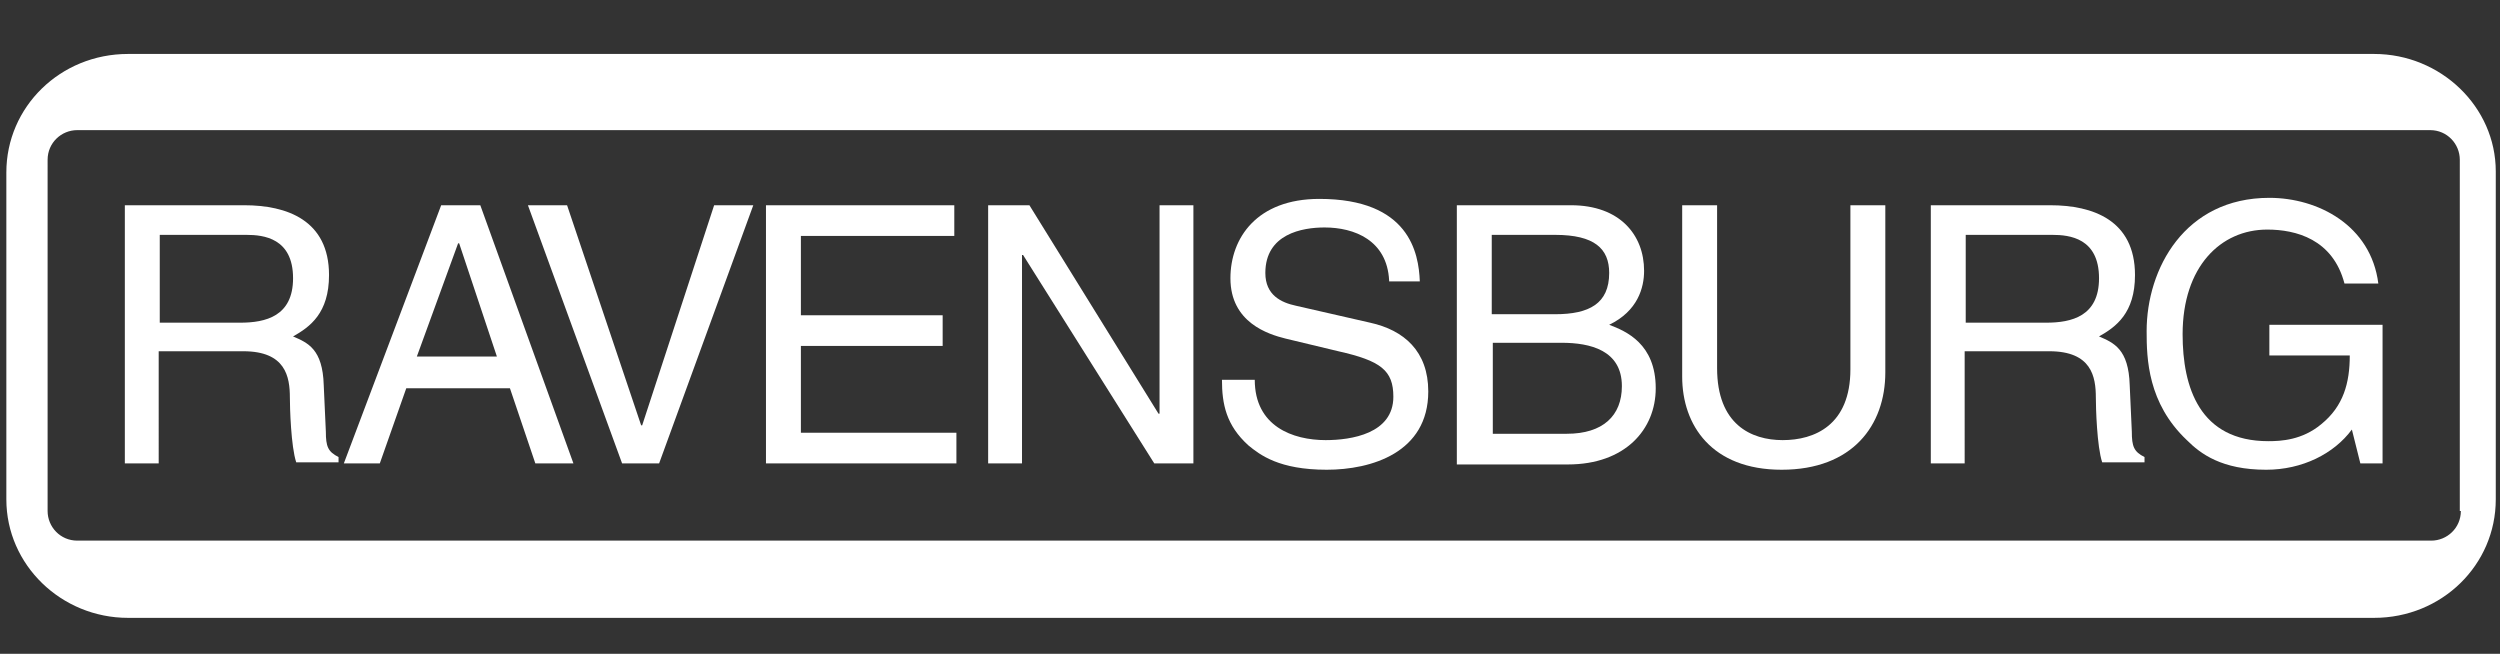 <?xml version="1.0" encoding="utf-8"?>
<!-- Generator: Adobe Illustrator 26.2.1, SVG Export Plug-In . SVG Version: 6.00 Build 0)  -->
<svg version="1.1" id="Ebene_1" xmlns="http://www.w3.org/2000/svg" xmlns:xlink="http://www.w3.org/1999/xlink" x="0px" y="0px"
	 viewBox="0 0 236.3 61.8" style="enable-background:new 0 0 236.3 61.8;" xml:space="preserve">
<rect x="0" y="0" width="236.3" height="61.8" fill="#333333" stroke="none"/>
<style type="text/css">
	.st0{fill-rule:evenodd;clip-rule:evenodd;fill:#FFFFFF;}
	.st1{fill:#FFFFFF;}
</style>
<path class="st0" d="M224.4,5.1H12.1c-6.4,0-11.5,5-11.5,11.2v30.9c0,6.2,5.2,11.2,11.5,11.2h212.3c6.4,0,11.5-5,11.5-11.2v-31
	C235.9,10.1,230.7,5.1,224.4,5.1z M232.6,48.3c0,1.6-1.3,2.8-2.8,2.8H7.3c-1.6,0-2.8-1.3-2.8-2.8V15.1c0-1.6,1.3-2.8,2.8-2.8h222.4
	c1.6,0,2.8,1.3,2.8,2.8v33.2H232.6z"/>
<g>
	<path class="st1" d="M15.1,43.8h-3.3V19.4h11.3c4,0,8,1.4,8,6.6c0,3.6-1.8,4.9-3.4,5.8c1.4,0.6,2.8,1.2,2.9,4.6l0.2,4.4
		c0,1.4,0.2,1.9,1.2,2.4v0.5h-4c-0.5-1.5-0.6-5.2-0.6-6.1c0-2-0.4-4.4-4.4-4.4h-8V43.8z M15.1,30.5h7.6c2.4,0,5-0.6,5-4.2
		c0-3.8-2.8-4.1-4.4-4.1h-8.2V30.5z"/>
	<path class="st1" d="M38.4,36.7l-2.5,7.1h-3.4l9.2-24.4h3.7l8.8,24.4h-3.6l-2.4-7.1H38.4z M47,33.8L43.4,23h-0.1l-3.9,10.7H47z"/>
	<path class="st1" d="M67.5,19.4h3.7l-8.9,24.4h-3.5l-8.9-24.4h3.7l7,20.8h0.1L67.5,19.4z"/>
	<path class="st1" d="M90.4,43.8h-18V19.4h17.8v2.9H75.7v7.5h13.4v2.9H75.7v8.2h14.7V43.8z"/>
	<path class="st1" d="M109.6,19.4h3.2v24.4h-3.7L96.7,24.1h-0.1v19.7h-3.2V19.4h3.9l12.2,19.7h0.1V19.4z"/>
	<path class="st1" d="M131.3,26.5c-0.2-3.8-3.3-5-6.1-5c-2.1,0-5.6,0.6-5.6,4.3c0,2.1,1.5,2.8,2.9,3.1l7,1.6
		c3.2,0.7,5.5,2.7,5.5,6.5c0,5.8-5.4,7.4-9.6,7.4c-4.5,0-6.3-1.4-7.4-2.3c-2.1-1.9-2.5-3.9-2.5-6.2h3.1c0,4.4,3.6,5.7,6.7,5.7
		c2.4,0,6.4-0.6,6.4-4.1c0-2.5-1.2-3.4-5.2-4.3l-5-1.2c-1.6-0.4-5.2-1.5-5.2-5.7c0-3.8,2.5-7.5,8.4-7.5c8.5,0,9.4,5.1,9.5,7.8H131.3
		z"/>
	<path class="st1" d="M137.8,19.4h10.7c4.6,0,6.9,2.8,6.9,6.2c0,1.6-0.6,3.8-3.3,5.1c1.6,0.6,4.4,1.8,4.4,6c0,3.9-2.9,7.2-8.3,7.2
		h-10.5V19.4z M141.1,29.7h5.9c3.2,0,5.1-1,5.1-3.9c0-2.3-1.4-3.6-5.1-3.6h-6V29.7z M141.1,41h7c3.4,0,5.2-1.7,5.2-4.5
		c0-3.4-3-4.1-5.7-4.1h-6.5V41z"/>
	<path class="st1" d="M178.2,19.4v15.8c0,5-3.1,9.2-9.8,9.2c-6.6,0-9.4-4.2-9.4-8.8V19.4h3.3v15.4c0,5.3,3.2,6.8,6.2,6.8
		c3,0,6.4-1.4,6.4-6.7V19.4H178.2z"/>
	<path class="st1" d="M185.8,43.8h-3.3V19.4h11.3c4,0,8,1.4,8,6.6c0,3.6-1.8,4.9-3.4,5.8c1.4,0.6,2.8,1.2,2.9,4.6l0.2,4.4
		c0,1.4,0.2,1.9,1.2,2.4v0.5h-4c-0.5-1.5-0.6-5.2-0.6-6.1c0-2-0.4-4.4-4.4-4.4h-8V43.8z M185.8,30.5h7.6c2.4,0,5-0.6,5-4.2
		c0-3.8-2.8-4.1-4.4-4.1h-8.2V30.5z"/>
	<path class="st1" d="M214.5,30.7h10.7v13.1h-2.1l-0.8-3.2c-1.7,2.3-4.7,3.8-8.1,3.8c-4.2,0-6.2-1.5-7.5-2.8
		c-3.7-3.5-3.8-7.7-3.8-10.3c0-5.9,3.6-12.6,11.6-12.6c4.6,0,9.6,2.6,10.3,8.1h-3.2c-1.1-4.2-4.6-5.1-7.3-5.1c-4.4,0-8,3.5-8,9.9
		c0,5,1.6,10.1,8.1,10.1c1.2,0,3.2-0.1,5-1.6c2.1-1.7,2.7-3.9,2.7-6.5h-7.6V30.7z"/>
</g>
</svg>
